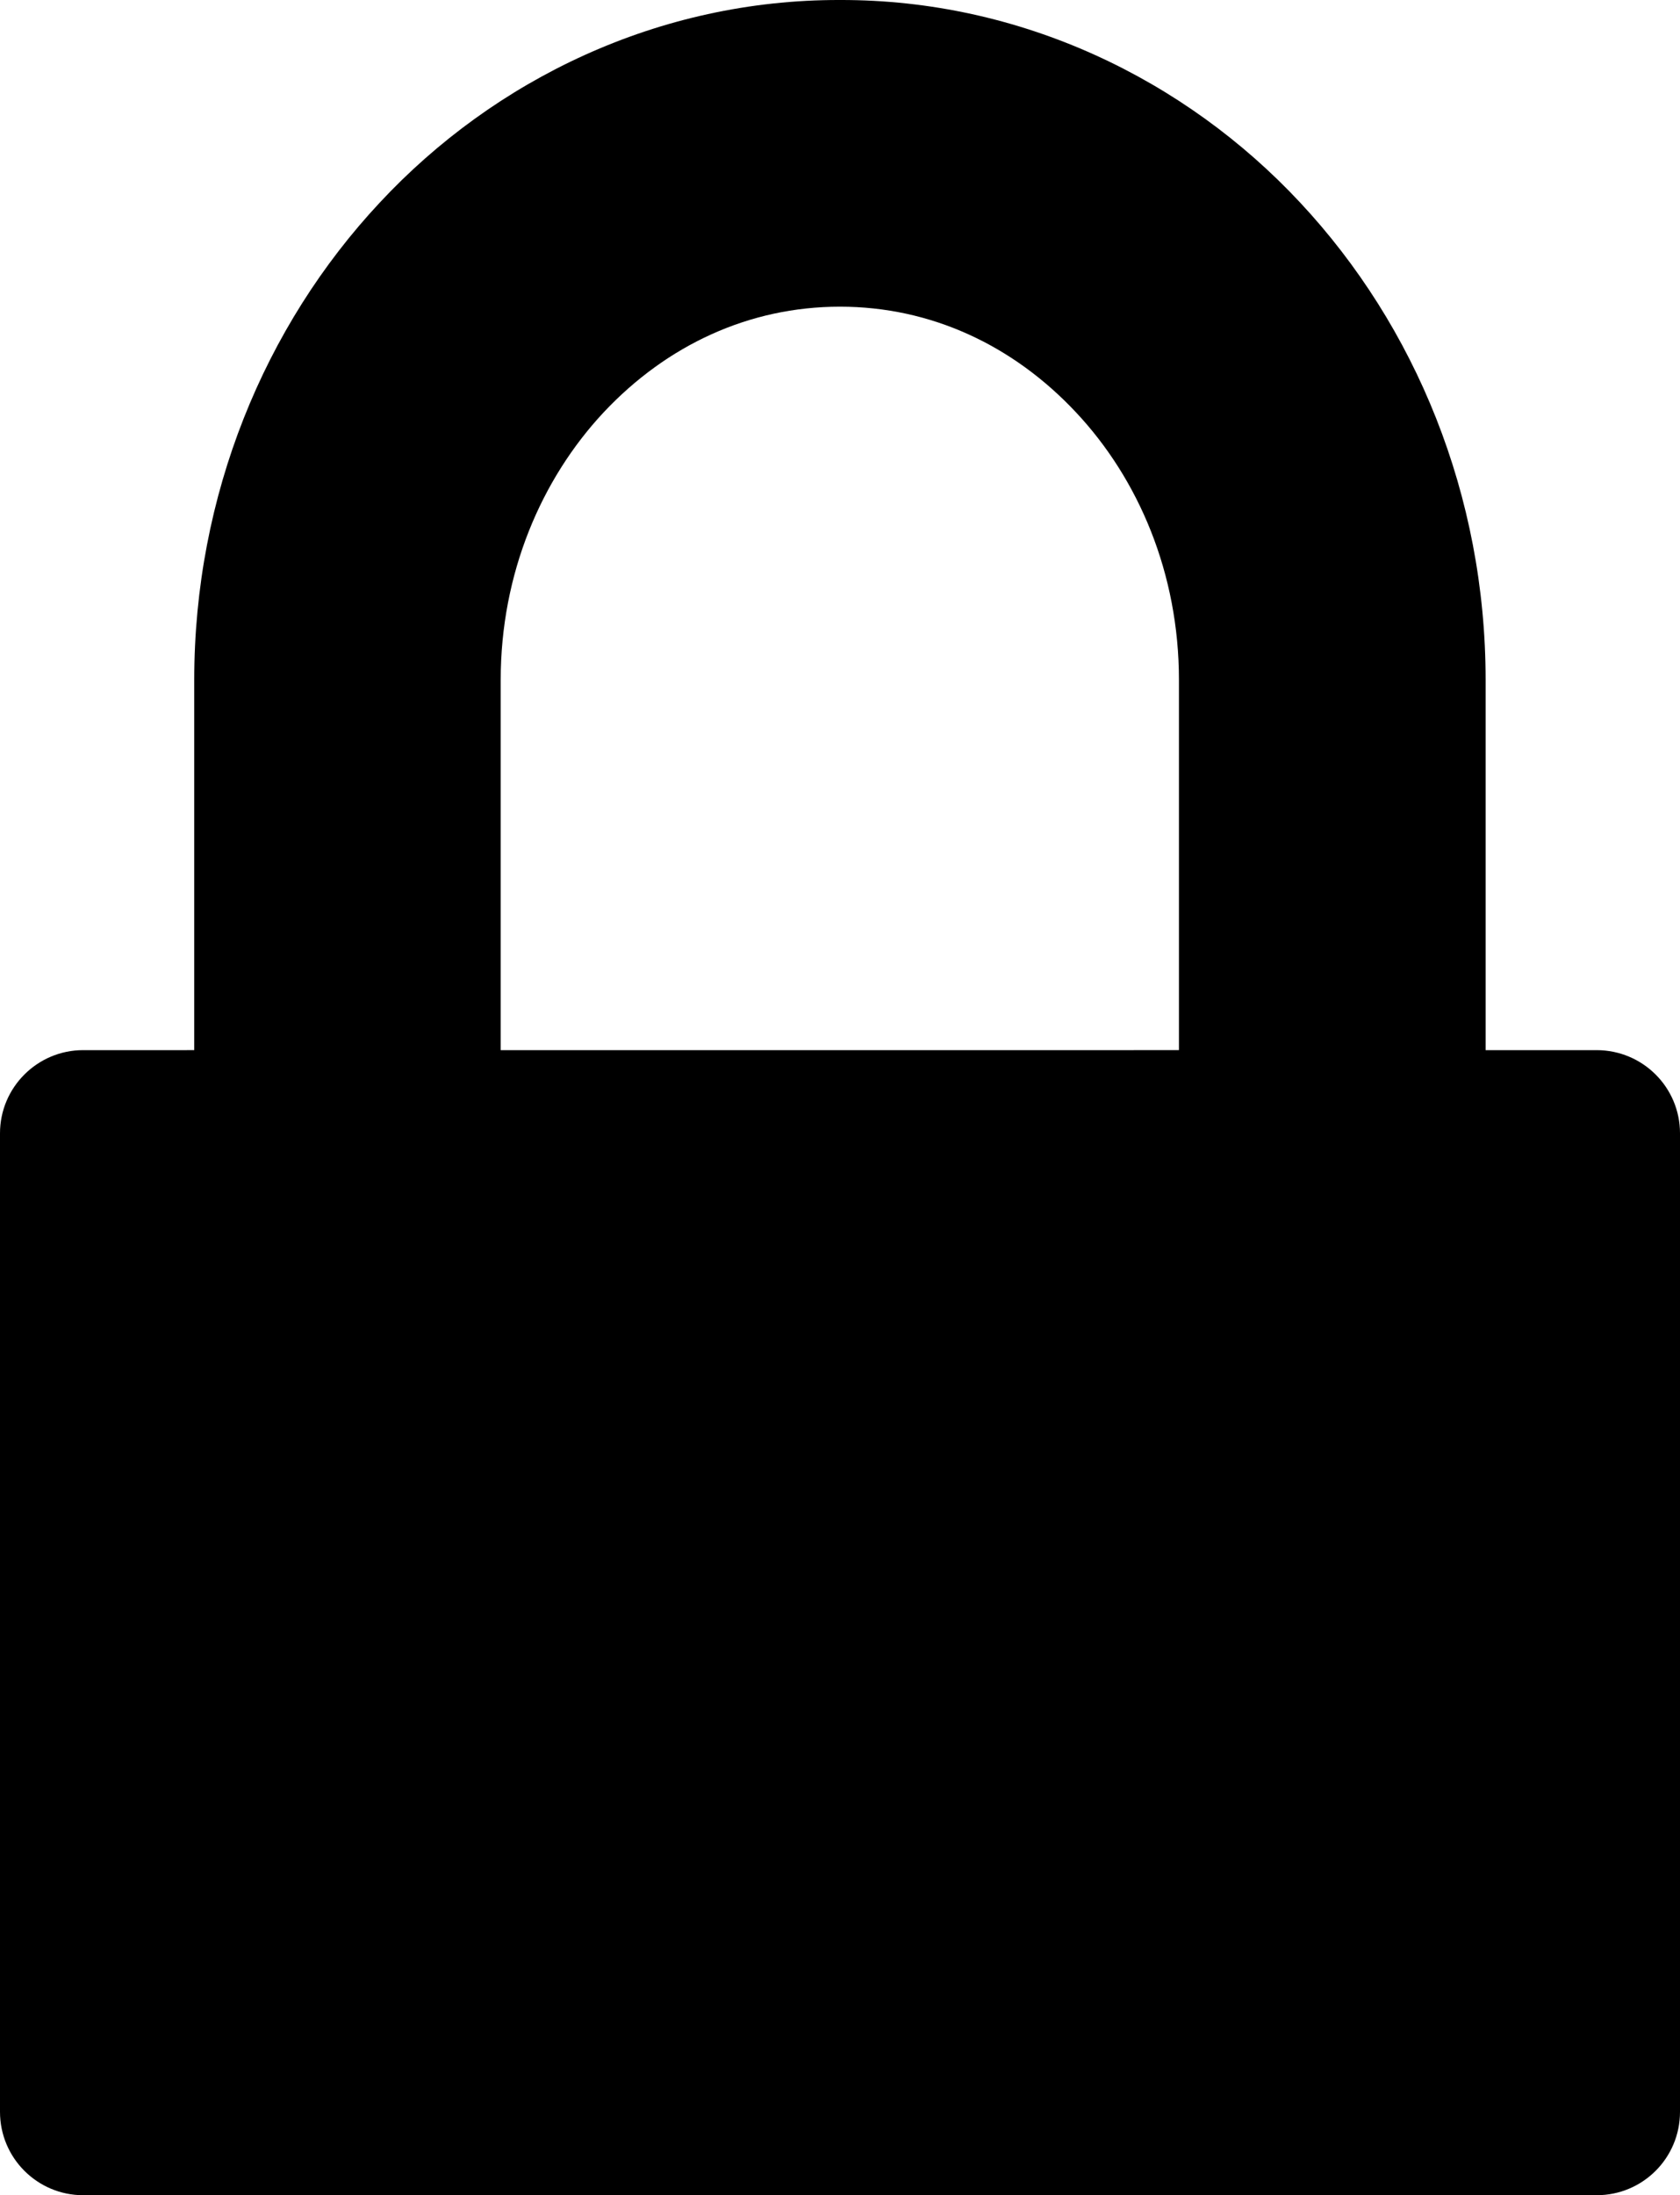 <?xml version="1.0" encoding="iso-8859-1"?>
<!-- Generator: Adobe Illustrator 16.0.0, SVG Export Plug-In . SVG Version: 6.00 Build 0)  -->
<!DOCTYPE svg PUBLIC "-//W3C//DTD SVG 1.1//EN" "http://www.w3.org/Graphics/SVG/1.1/DTD/svg11.dtd">
<svg version="1.1" id="Capa_1" xmlns="http://www.w3.org/2000/svg" xmlns:xlink="http://www.w3.org/1999/xlink" x="0px" y="0px"
	 width="23.145px" height="30.221px" viewBox="0 0 23.145 30.221" style="enable-background:new 0 0 23.145 30.221;"
	 xml:space="preserve">
<path style="fill:#000000;" d="M21.996,14.457h-1.529V9.361c0-2.541-0.965-4.871-2.555-6.572C16.326,1.09,14.064-0.006,11.572,0
	c-2.494-0.006-4.756,1.09-6.34,2.789C3.641,4.49,2.676,6.82,2.676,9.361v5.096H1.145C0.516,14.457,0,14.969,0,15.602v13.471
	c0,0.637,0.516,1.148,1.145,1.148h20.852c0.635,0,1.148-0.512,1.148-1.148V15.602C23.145,14.969,22.631,14.457,21.996,14.457z
	 M6.898,9.361c0-1.465,0.559-2.766,1.42-3.686c0.867-0.922,2-1.453,3.254-1.453c1.252,0,2.385,0.531,3.25,1.453
	c0.865,0.92,1.42,2.221,1.42,3.686v5.096H6.898V9.361z"/>
<g>
</g>
<g>
</g>
<g>
</g>
<g>
</g>
<g>
</g>
<g>
</g>
<g>
</g>
<g>
</g>
<g>
</g>
<g>
</g>
<g>
</g>
<g>
</g>
<g>
</g>
<g>
</g>
<g>
</g>
</svg>
